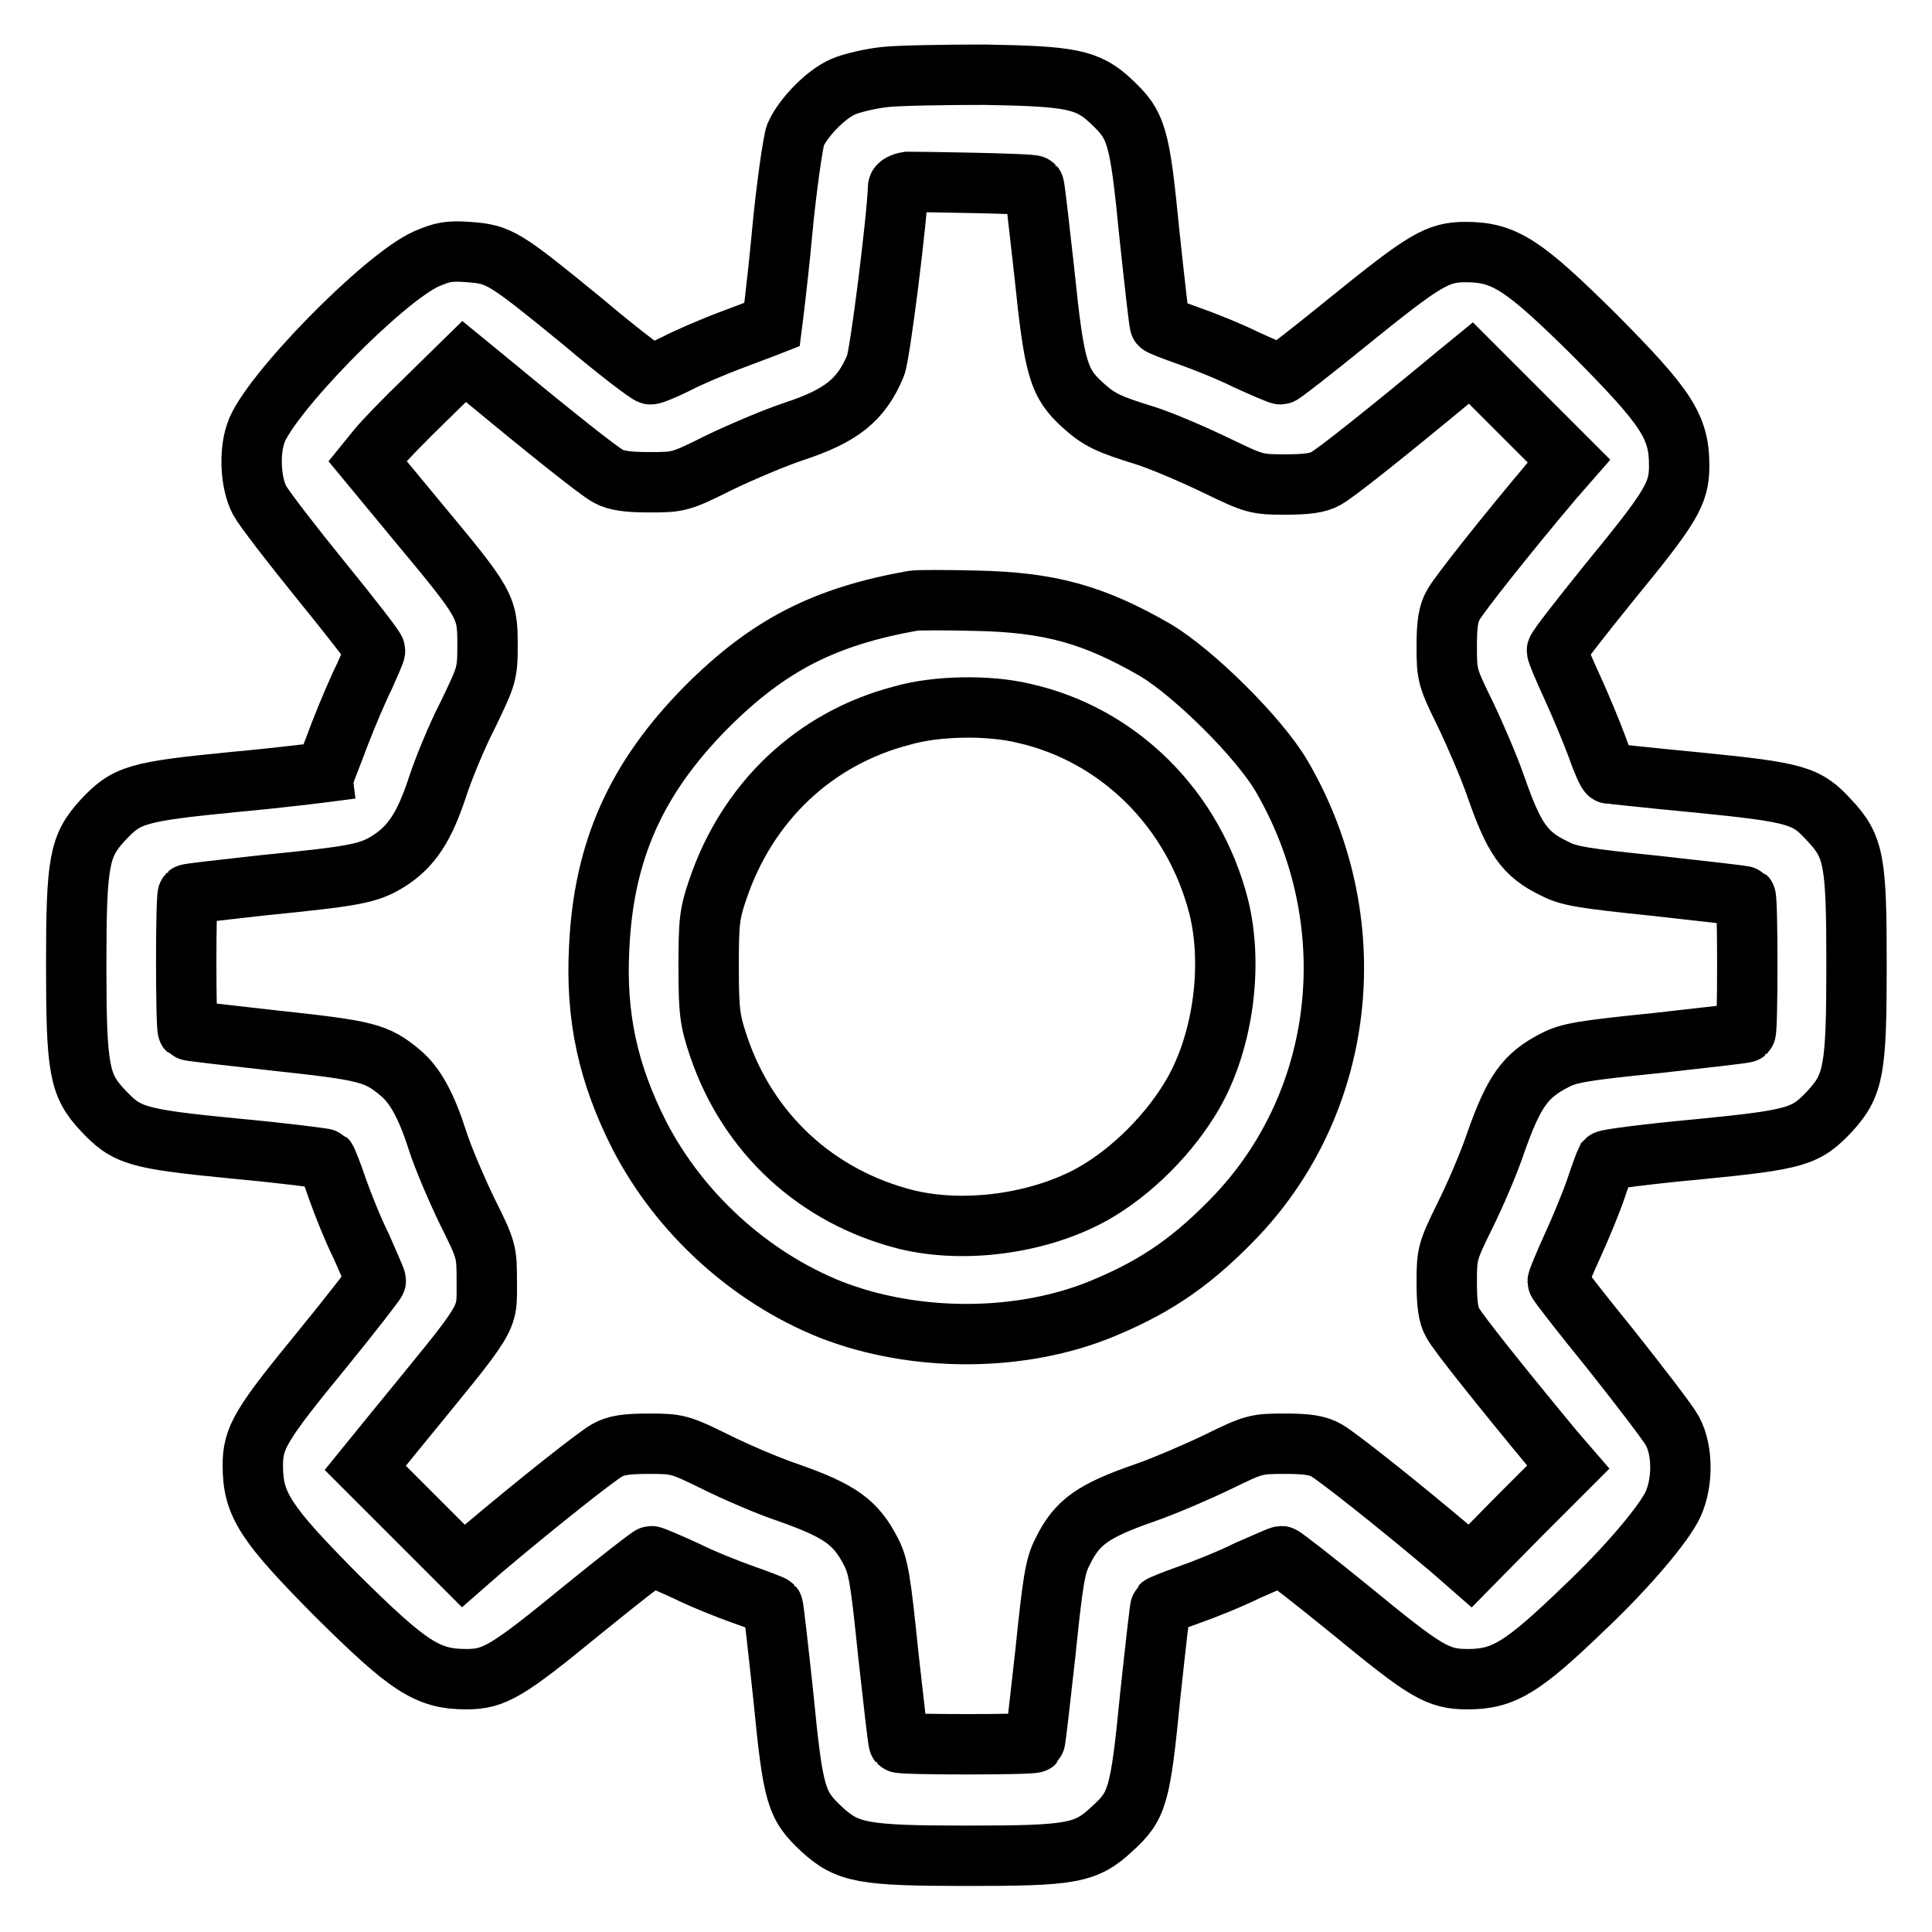<?xml version="1.0" encoding="utf-8"?>
<!-- Svg Vector Icons : http://www.onlinewebfonts.com/icon -->
<!DOCTYPE svg PUBLIC "-//W3C//DTD SVG 1.1//EN" "http://www.w3.org/Graphics/SVG/1.1/DTD/svg11.dtd">
<svg version="1.1" xmlns="http://www.w3.org/2000/svg" xmlns:xlink="http://www.w3.org/1999/xlink" x="0px" y="0px" viewBox="0 0 256 256" enable-background="new 0 0 256 256" xml:space="preserve">
<g><g><g><path stroke-width="8" fill-opacity="0" stroke="#000000"  d="M117.3,10.2c-1.9,0.2-4.5,0.8-5.6,1.3c-2.3,1-5.3,4.1-6.3,6.4c-0.3,0.8-1.2,6.8-1.8,13.3c-0.6,6.4-1.3,11.8-1.3,11.8c0,0-2.3,0.9-5,1.9c-2.7,1-6.2,2.5-7.7,3.3c-1.6,0.8-3.1,1.4-3.4,1.4c-0.3,0-4.4-3.1-9-7c-10.4-8.5-11-8.9-15.1-9.2c-2.6-0.2-3.5,0-5.6,0.9c-5.8,2.6-21,18.2-22.6,23.1c-0.9,2.6-0.7,6.6,0.5,8.9c0.6,1.1,4.3,5.9,8.2,10.7c3.9,4.8,7.1,8.9,7.1,9.2c0,0.3-0.7,1.8-1.4,3.4c-0.8,1.6-2.3,5.1-3.3,7.7c-1,2.7-1.9,4.9-1.9,5c0,0-5.4,0.7-11.9,1.3c-13.3,1.3-14.4,1.7-17.6,5.1c-3.1,3.4-3.5,5.4-3.5,19.2c0,13.8,0.4,15.9,3.5,19.2c3.2,3.4,4.3,3.8,17.6,5.1c6.5,0.6,11.9,1.3,12,1.4c0.1,0.1,0.8,1.8,1.5,3.9c0.7,2,2.1,5.5,3.2,7.7c1,2.3,1.9,4.3,1.9,4.5c0,0.2-3.2,4.3-7.1,9.1c-8.2,10-9.2,11.7-9.2,15.4c0,5.2,1.7,7.7,11.1,17.2c9.5,9.4,12,11.1,17.2,11.1c3.7,0,5.4-1,15.4-9.2c4.8-3.9,8.9-7.1,9.1-7.1c0.2,0,2.3,0.9,4.5,1.9c2.2,1.1,5.7,2.5,7.7,3.2c2,0.7,3.8,1.4,3.9,1.5c0.1,0.1,0.7,5.5,1.4,12c1.3,13.3,1.7,14.4,5.1,17.6c3.4,3.1,5.4,3.5,19.2,3.5c13.9,0,15.8-0.3,19.3-3.6c3.3-3,3.7-4.2,5-17.5c0.7-6.5,1.3-11.9,1.4-12c0.1-0.1,1.8-0.8,3.8-1.5c2-0.7,5.5-2.1,7.7-3.2c2.3-1,4.3-1.9,4.5-1.9s4.3,3.2,9.1,7.1c10.1,8.3,11.6,9.2,15.6,9.2c4.8,0,7.3-1.6,15.5-9.5c5.6-5.3,10.5-11.1,11.7-13.7c1.3-2.9,1.3-7.1-0.1-9.7c-0.6-1.1-4.3-5.9-8.1-10.7c-3.9-4.8-7.1-8.9-7.1-9.1c0-0.2,0.9-2.4,2-4.8c1.1-2.4,2.5-5.8,3.1-7.6c0.6-1.8,1.2-3.4,1.3-3.6c0.2-0.2,5.6-0.9,12.1-1.5c13.3-1.3,14.4-1.7,17.6-5.1c3.1-3.4,3.5-5.4,3.5-19.2c0-13.9-0.3-15.8-3.6-19.3c-3-3.3-4.3-3.7-17.3-5c-6.4-0.6-11.7-1.2-11.9-1.2c-0.2,0-0.9-1.6-1.6-3.6c-0.7-1.9-2.2-5.5-3.3-7.9c-1.1-2.4-2-4.5-2-4.8c0-0.3,3.2-4.4,7-9.1c8.2-10,9.2-11.7,9.2-15.4c0-5.2-1.7-7.7-11.1-17.2c-9.5-9.4-12-11.1-17.2-11.1c-3.7,0-5.4,1-15.4,9.1c-4.8,3.9-8.9,7.1-9.1,7.1s-2.3-0.9-4.5-1.9c-2.2-1.1-5.7-2.5-7.7-3.2c-2-0.7-3.8-1.4-3.8-1.5c-0.1-0.1-0.7-5.5-1.4-12c-1.3-13.3-1.7-14.4-5.1-17.6c-3.1-2.9-5.3-3.3-16.7-3.5C125.2,9.9,119.2,10,117.3,10.2z M137,24.6c0.1,0.1,0.7,5.4,1.4,11.7c1.3,12.7,1.9,14.5,5.1,17.4c2.1,1.9,3.3,2.5,8.2,4c2.2,0.7,6.4,2.5,9.3,3.9c5.2,2.5,5.4,2.6,9.3,2.6c2.8,0,4.4-0.2,5.4-0.8c1.3-0.7,8.2-6.2,17-13.5l2.2-1.8l6.5,6.5l6.5,6.5l-2.1,2.4c-6.5,7.7-12.4,15.2-13.2,16.6c-0.7,1.2-0.9,2.6-0.9,5.6c0,3.8,0.1,4.1,2.4,8.8c1.3,2.7,3.2,7.1,4.1,9.7c2.4,6.9,3.8,9,7.8,10.9c1.9,1,3.9,1.3,13.6,2.3c6.3,0.7,11.6,1.3,11.7,1.4c0.3,0.3,0.3,17.7,0,18c-0.1,0.1-5.4,0.7-11.7,1.4c-9.8,1-11.7,1.3-13.6,2.3c-3.9,2-5.4,4.1-7.8,10.9c-0.9,2.7-2.8,7.1-4.1,9.7c-2.3,4.7-2.4,5-2.4,8.8c0,2.8,0.2,4.4,0.8,5.4c0.7,1.3,6.2,8.2,13.4,16.9l1.9,2.2l-6.5,6.5l-6.5,6.6l-2.4-2.1c-7.7-6.5-15.2-12.4-16.6-13.2c-1.2-0.7-2.6-0.9-5.6-0.9c-3.8,0-4.1,0.1-8.8,2.4c-2.7,1.3-7.1,3.2-9.7,4.1c-6.9,2.4-9,3.9-10.9,7.8c-1,1.9-1.3,3.9-2.3,13.6c-0.7,6.3-1.3,11.6-1.4,11.7c-0.3,0.3-17.7,0.3-18,0c-0.1-0.1-0.7-5.4-1.4-11.7c-1-9.8-1.3-11.7-2.3-13.6c-2-3.9-4.1-5.4-10.9-7.8c-2.7-0.9-7.1-2.8-9.7-4.1c-4.7-2.3-5-2.4-8.8-2.4c-3,0-4.4,0.2-5.6,0.9c-1.4,0.8-8.9,6.7-16.6,13.2l-2.4,2.1l-6.5-6.5l-6.5-6.5l3.9-4.8c12.9-15.8,12.2-14.5,12.2-19.9c0-3.9,0-4.1-2.6-9.3c-1.4-2.9-3.2-7.1-3.9-9.3c-1.5-4.7-3-7.4-4.9-9c-3.2-2.7-4.5-3-16.5-4.3c-6.3-0.7-11.6-1.3-11.7-1.4c-0.3-0.3-0.3-17.7,0-18c0.1-0.1,4.6-0.6,10-1.2c11.9-1.2,13.9-1.5,16.6-3.2c3-1.9,4.7-4.5,6.4-9.6c0.8-2.5,2.6-6.9,4.1-9.8c2.5-5.2,2.6-5.4,2.6-9.3c0-5-0.2-5.4-9.2-16.2l-6.7-8.1l1.3-1.6c0.7-0.9,3.6-3.9,6.4-6.6l5.1-5l2.2,1.8c8.7,7.2,15.7,12.8,16.9,13.4c1.1,0.6,2.6,0.8,5.4,0.8c3.9,0,4.1,0,9.3-2.6c2.9-1.4,7.4-3.3,9.8-4.1c6.4-2.1,9-4.2,10.9-8.7c0.6-1.3,2.9-19.8,3-23.7c0-0.3,0.6-0.6,1.3-0.7C121.7,24.1,136.7,24.3,137,24.6z"/><path stroke-width="8" fill-opacity="0" stroke="#000000"  d="M121,79.6c-11.8,2.1-19.2,5.9-27.4,14.1c-9.3,9.4-13.6,19-14.2,31.8c-0.5,9.3,1.2,16.8,5.3,24.9c5.3,10.3,14.6,18.8,25.3,23.1c11.2,4.4,25.4,4.4,36.3-0.2c7.2-3,12-6.4,17.7-12.4c14.5-15.5,16.9-39.1,5.8-58.1c-3-5.1-11.5-13.5-16.6-16.6c-8.3-4.8-14.1-6.4-23.9-6.6C125.4,79.5,121.7,79.5,121,79.6z M135.6,94.5c12.6,2.8,22.6,12.7,25.9,25.7c1.9,7.7,0.6,17.7-3.4,24.7c-3,5.2-8,10.3-13.3,13.3c-7,3.9-16.9,5.3-24.7,3.4c-11.9-3-21-11.4-24.9-23c-1.1-3.3-1.3-4.4-1.3-10.4c0-6,0.1-7.1,1.2-10.3c3.9-11.6,12.8-20.1,24.5-23.1C124.1,93.5,131,93.4,135.6,94.5z"/></g></g></g>
</svg>